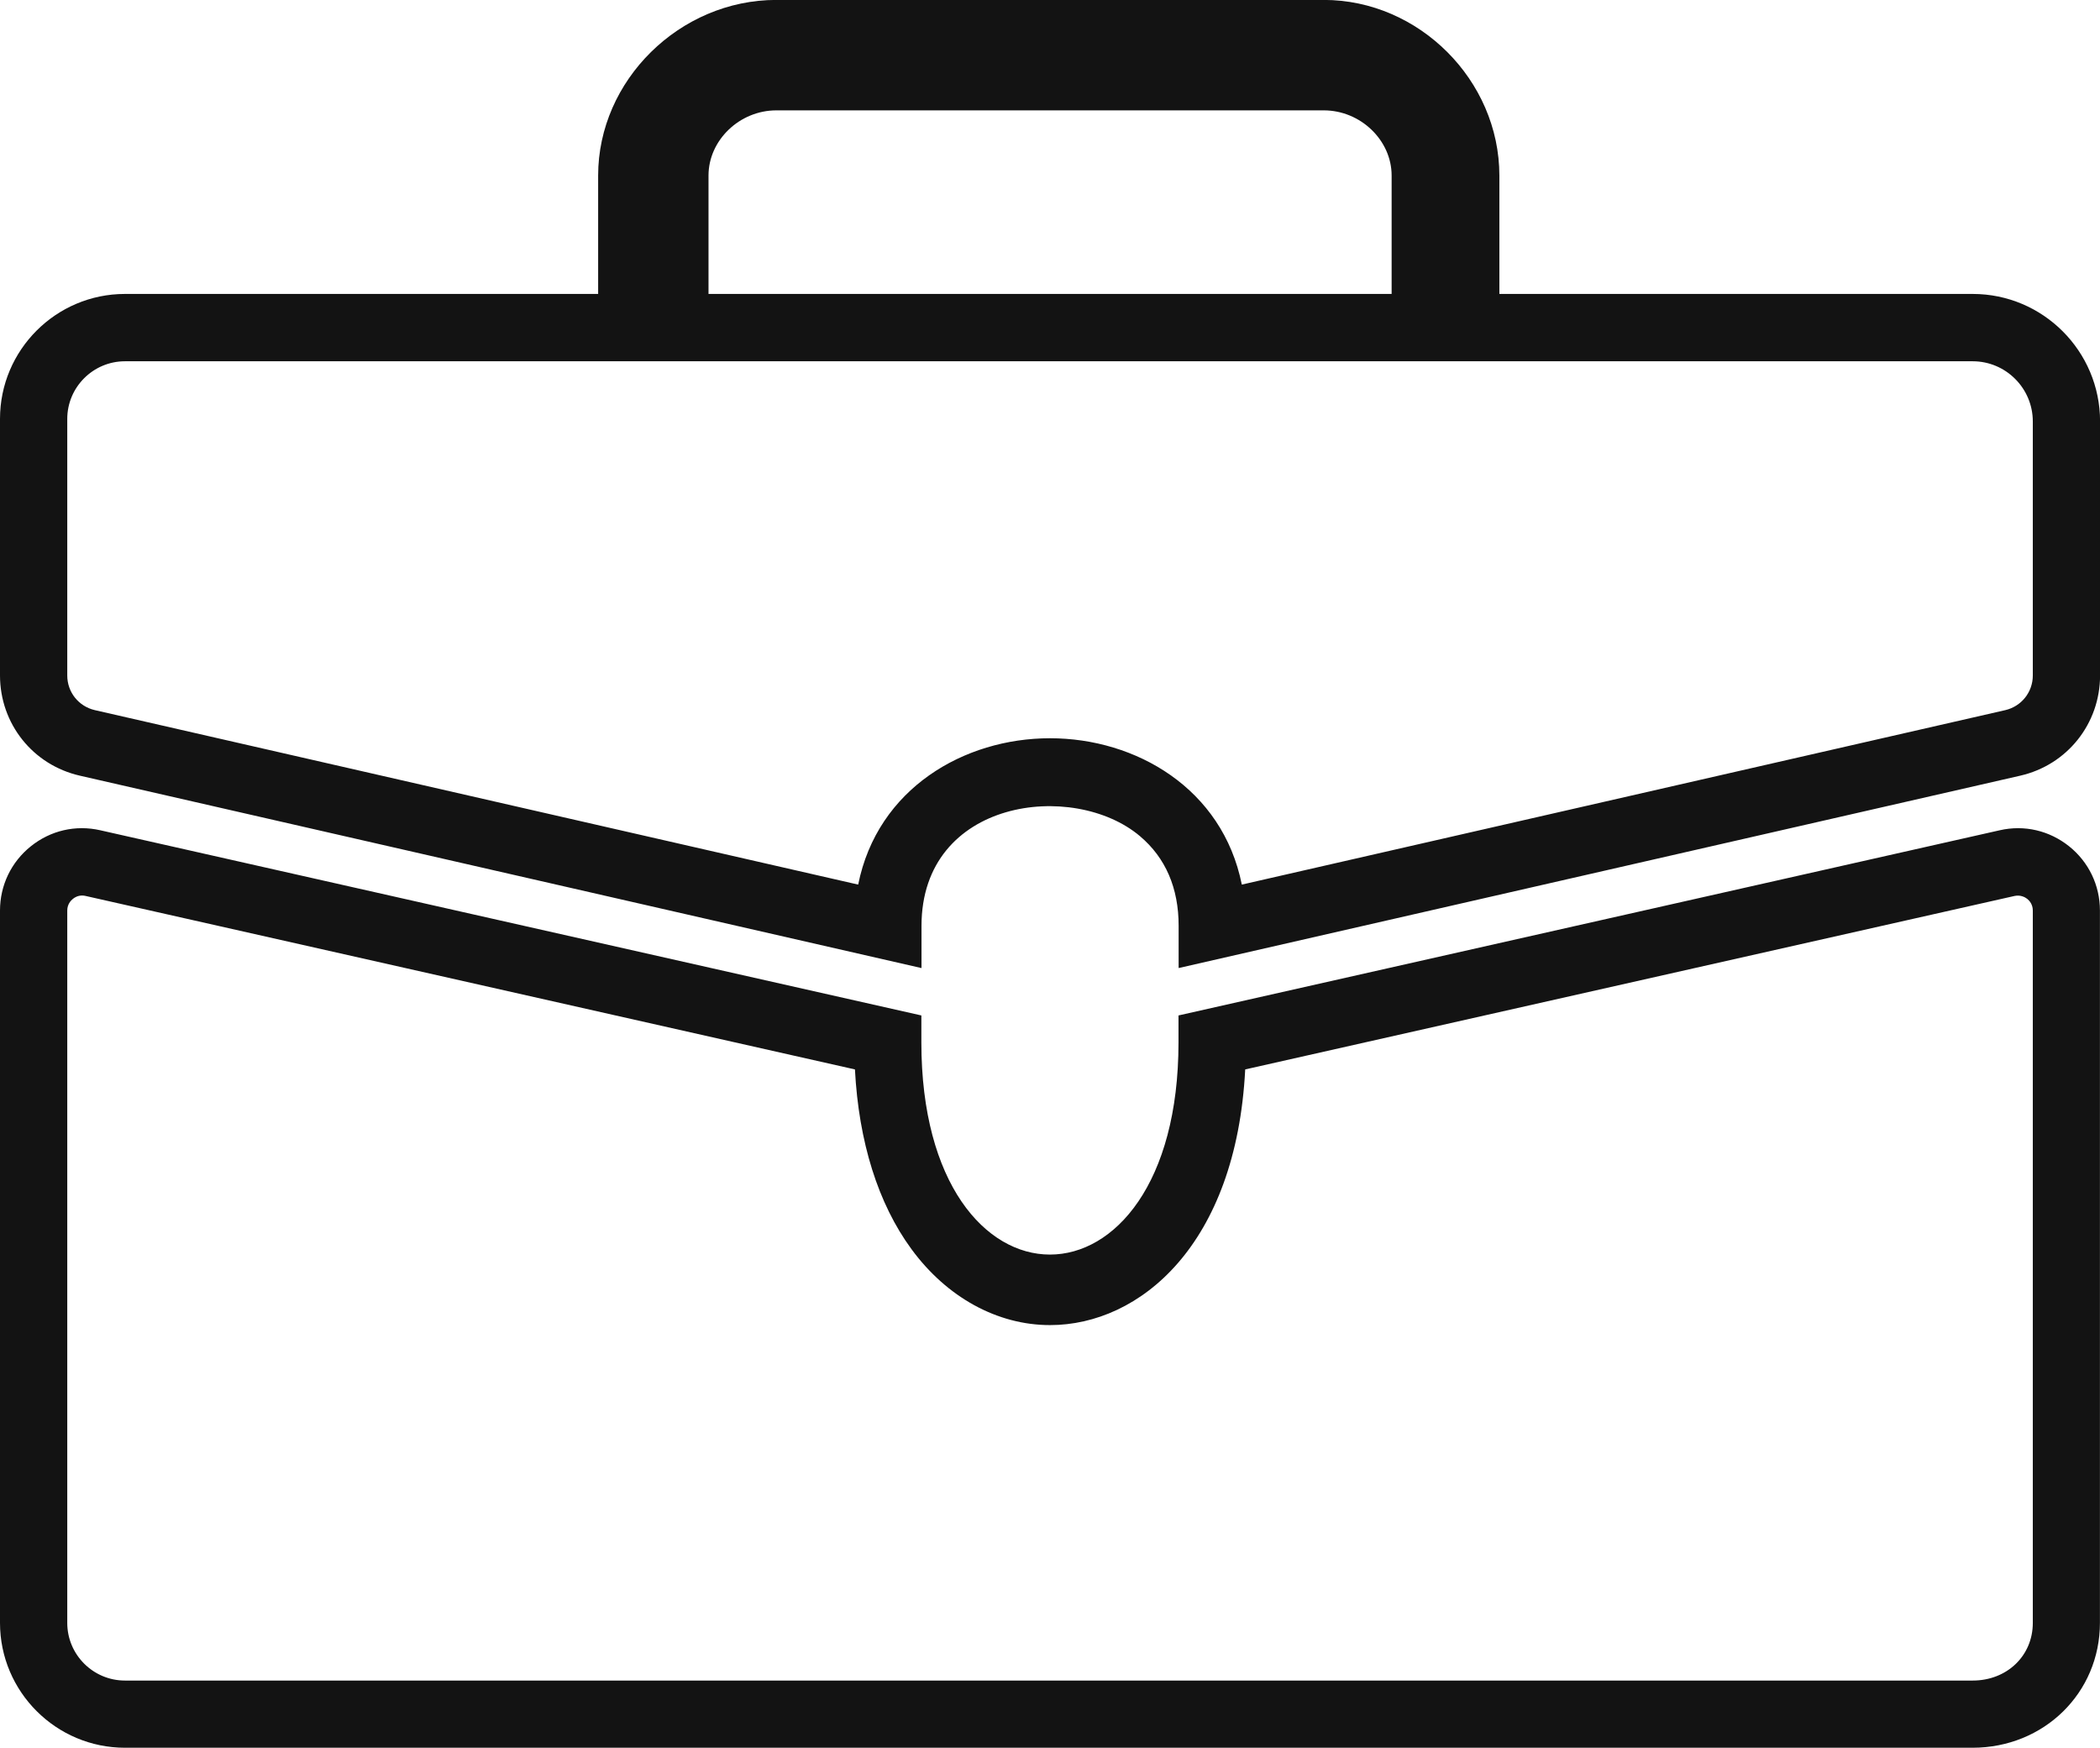 <?xml version="1.0" encoding="UTF-8"?>
<svg id="Capa_2" data-name="Capa 2" xmlns="http://www.w3.org/2000/svg" viewBox="0 0 303.48 252.58">
  <defs>
    <style>
      .cls-1 {
        fill: #131313;
      }
    </style>
  </defs>
  <g id="Capa_1-2" data-name="Capa 1">
    <path class="cls-1" d="M285.08,252.58H18.06c-9.96,0-18.06-8.1-18.06-18.05v-102.95c0-3.63,1.62-7.01,4.46-9.28,2.83-2.27,6.46-3.13,10.04-2.31l118.65,26.76v3.89c0,40.89,37.16,40.89,37.16,0v-3.89l118.67-26.76c3.57-.82,7.2.05,10.03,2.31,2.84,2.27,4.46,5.65,4.46,9.28v102.95c0,10.12-8.09,18.05-18.41,18.05ZM11.87,129.42c-.63,0-1.09.28-1.33.48-.3.24-.82.78-.82,1.69v102.95c0,4.59,3.74,8.33,8.34,8.33h267.02c4.96,0,8.69-3.58,8.69-8.33v-102.95c0-.91-.51-1.45-.81-1.69-.3-.24-.98-.6-1.82-.42l-111.19,25.07c-1.3,25.36-15.23,36.95-28.21,36.95-7.61,0-14.92-4.01-20.03-10.99-4.82-6.57-7.61-15.49-8.16-25.96l-111.18-25.07c-.17-.04-.33-.06-.49-.06ZM133.16,139.9L11.55,112.1c-6.81-1.55-11.55-7.51-11.55-14.49v-37.08c0-9.95,8.1-18.05,18.06-18.05h68.38v-17.11c0-13.76,11.79-25.38,25.75-25.38h79.12c13.75,0,25.37,11.62,25.37,25.38v17.11h68.4c10.15,0,18.41,8.26,18.41,18.42v36.71c0,6.98-4.75,12.94-11.54,14.49l-121.62,27.8v-6.09c0-5.48-1.88-9.84-5.6-12.98-9.57-8.08-31.56-5.43-31.56,12.98v6.1ZM151.74,106.69c12.4,0,24.93,7.24,27.72,21.15l110.32-25.21c2.34-.54,3.99-2.6,3.99-5.01v-36.71c0-4.79-3.89-8.7-8.69-8.7H18.06c-4.59,0-8.34,3.74-8.34,8.33v37.08c0,2.41,1.64,4.47,4,5.01l110.3,25.21c2.79-13.91,15.32-21.15,27.72-21.15ZM102.39,42.48h98.72v-17.11c0-5.1-4.49-9.42-9.8-9.42h-79.12c-5.31,0-9.8,4.31-9.8,9.42v17.11Z"/>
  </g>
</svg>